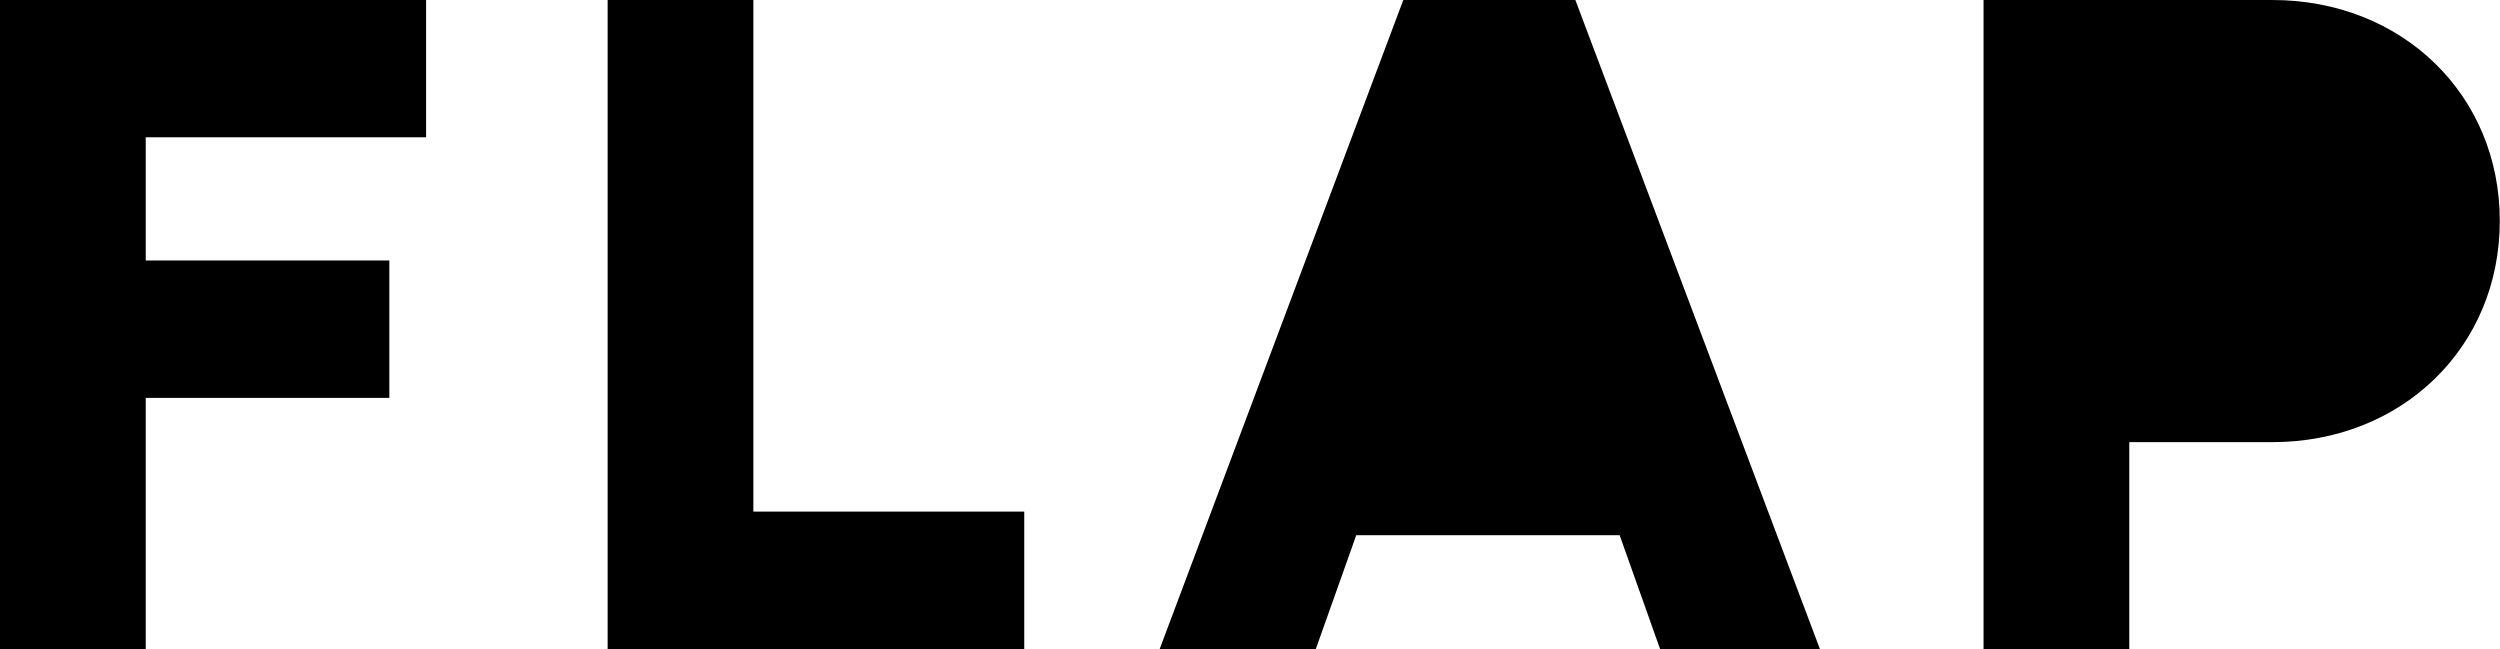 <?xml version="1.0" encoding="utf-8"?>
<!-- Generator: Adobe Illustrator 27.4.1, SVG Export Plug-In . SVG Version: 6.00 Build 0)  -->
<svg version="1.1" id="Layer_1" xmlns="http://www.w3.org/2000/svg" xmlns:xlink="http://www.w3.org/1999/xlink" x="0px" y="0px"
	 viewBox="0 0 216.33 56.16" style="enable-background:new 0 0 216.33 56.16;" xml:space="preserve">
<g>
	<polygon points="0,56.16 12.61,56.16 12.61,34.43 33.69,34.43 33.69,22.54 12.61,22.54 12.61,11.88 36.87,11.88 36.87,0 0,0 	"/>
	<polygon points="65.19,0 52.58,0 52.58,56.16 88.63,56.16 88.63,44.27 65.19,44.27 	"/>
	<polygon points="121.43,0 100.35,56.16 113.86,56.16 117.36,46.31 140.15,46.31 143.65,56.16 157.48,56.16 136.32,0 	"/>
	<path d="M196.63,0h-24.99v56.16h12.61v-17.9h12.37c11.23,0,19.69-8.22,19.69-19.13C216.33,8.22,207.87,0,196.63,0z"/>
</g>
</svg>
